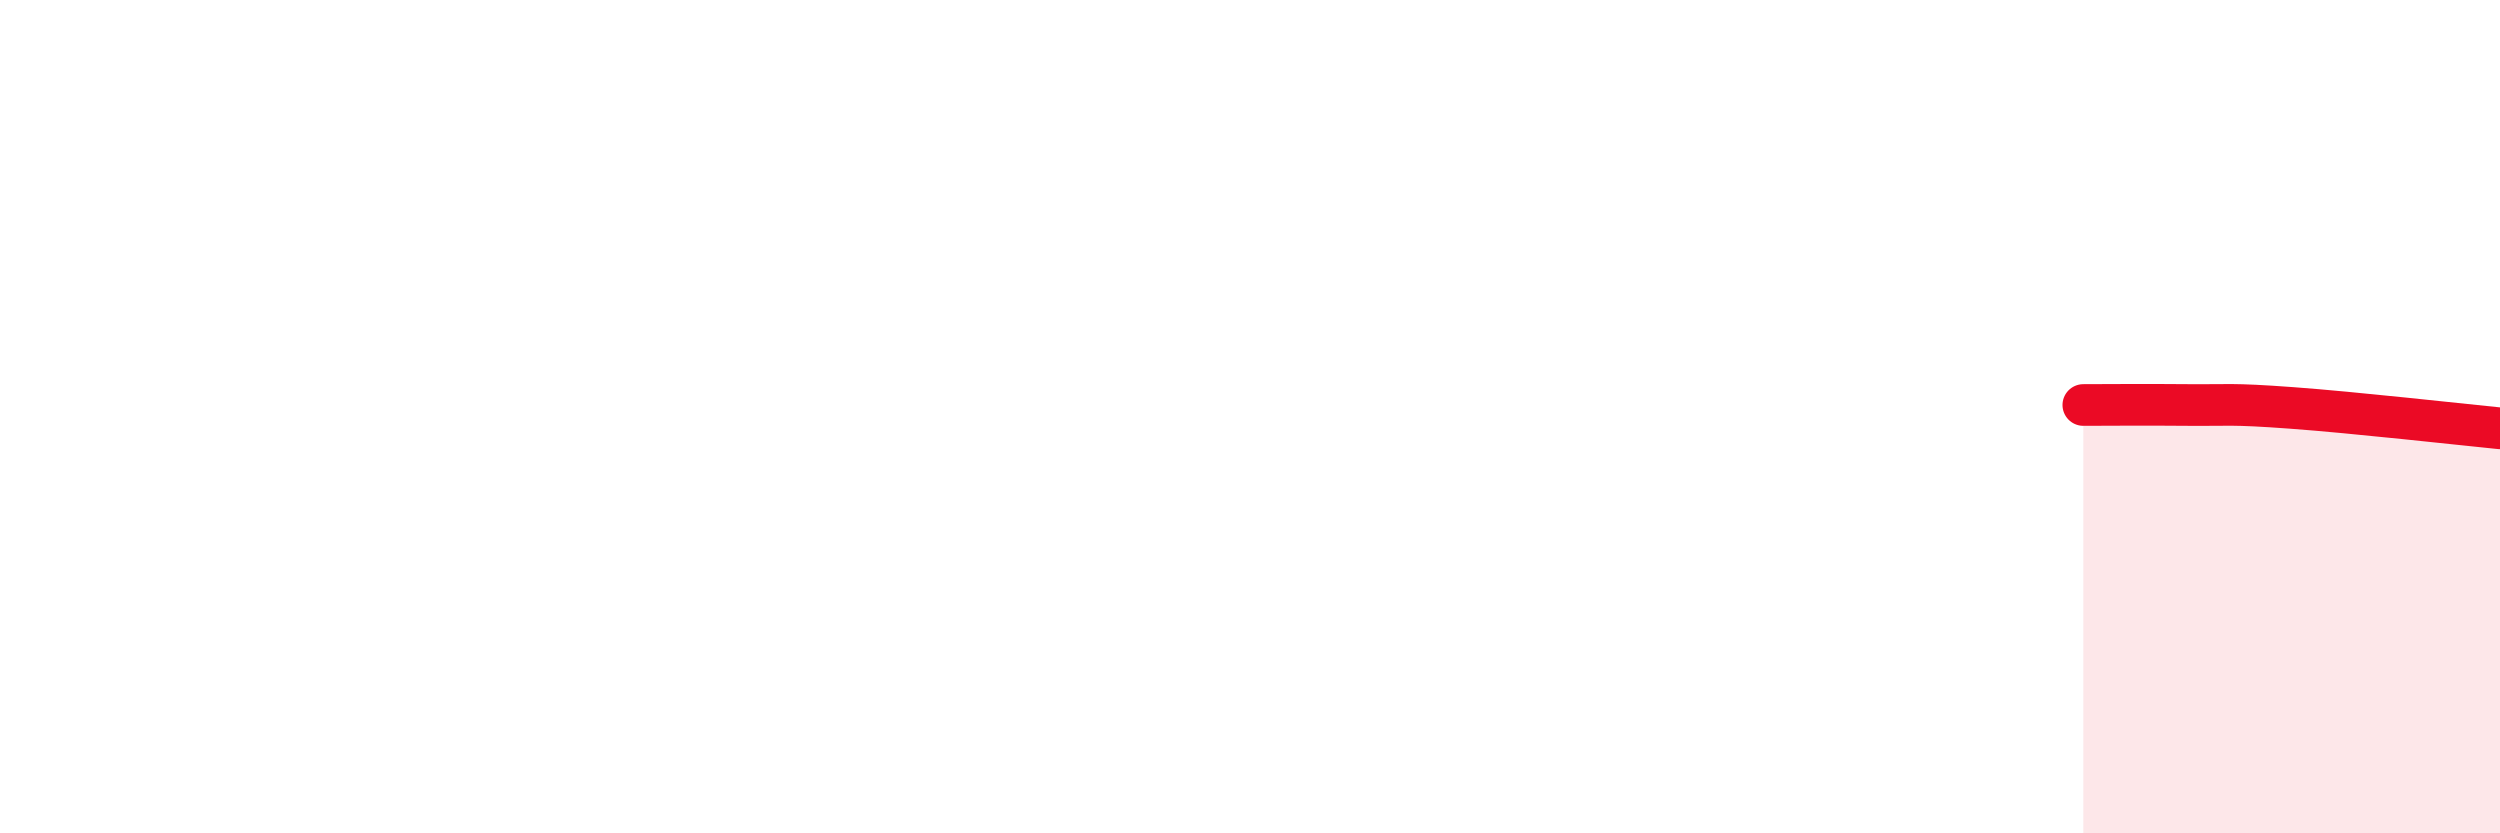 
    <svg width="60" height="20" viewBox="0 0 60 20" xmlns="http://www.w3.org/2000/svg">
      <path
        d="M 50,9.72 C 50.5,9.72 51.5,9.71 52.5,9.72 C 53.5,9.73 53.5,9.68 55,9.79 C 56.5,9.9 59,10.18 60,10.28L60 20L50 20Z"
        fill="#EB0A25"
        opacity="0.1"
        stroke-linecap="round"
        stroke-linejoin="round"
      />
      <path
        d="M 50,9.72 C 50.5,9.72 51.5,9.71 52.5,9.72 C 53.5,9.73 53.5,9.68 55,9.79 C 56.5,9.9 59,10.18 60,10.28"
        stroke="#EB0A25"
        stroke-width="1"
        fill="none"
        stroke-linecap="round"
        stroke-linejoin="round"
      />
    </svg>
  